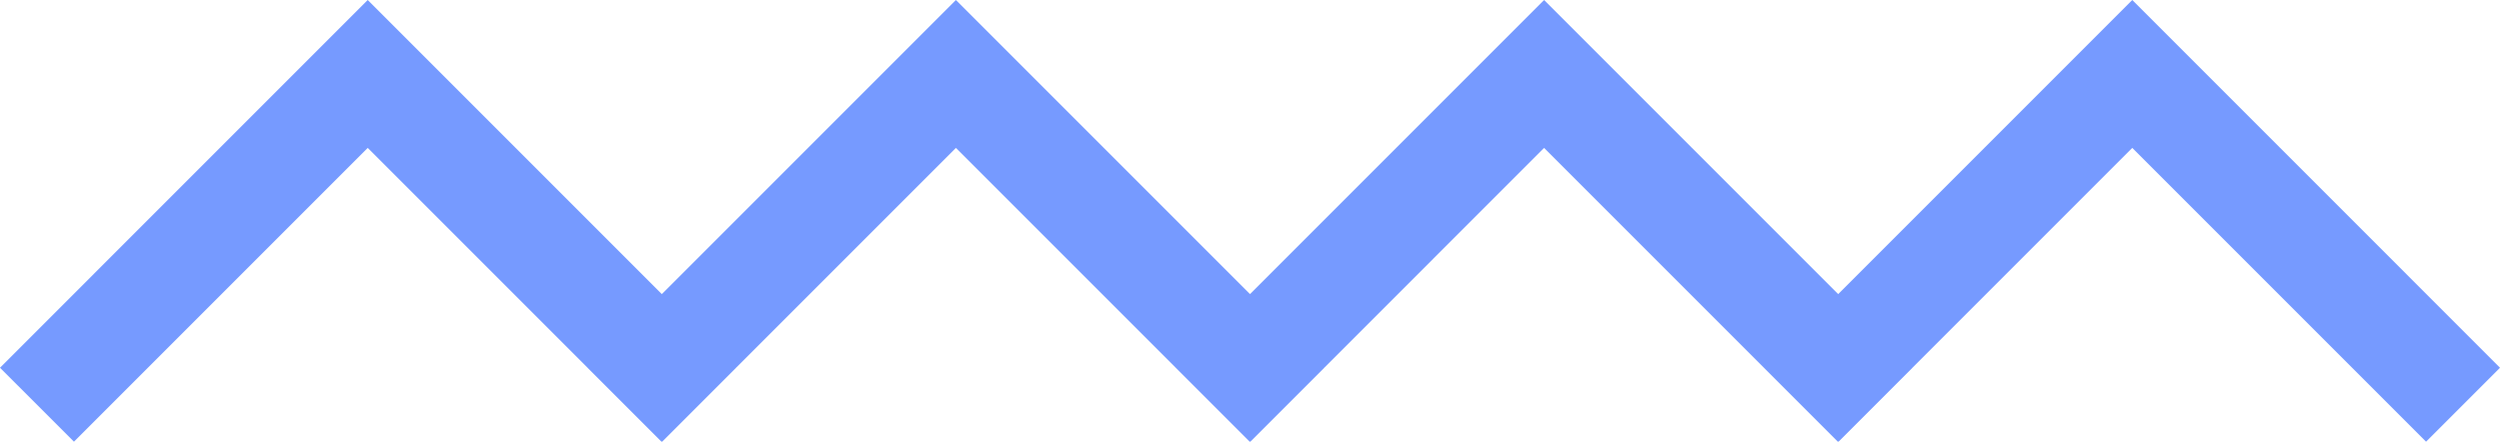   <svg xmlns="http://www.w3.org/2000/svg" viewBox="0 0 221.788 39.184" width="100%" style="vertical-align: middle; max-width: 100%; width: 100%;">
   <g>
    <g>
     <polygon points="215.228 39.184 189.165 13.122 163.104 39.184 156.543 32.624 189.165 0 221.788 32.624 215.228 39.184" fill="rgb(118,154,255)">
     </polygon>
     <polygon points="163.047 39.184 136.984 13.122 110.923 39.184 104.362 32.624 136.984 0 169.607 32.624 163.047 39.184" fill="rgb(118,154,255)">
     </polygon>
     <polygon points="110.866 39.184 84.804 13.122 58.742 39.184 52.182 32.624 84.804 0 117.427 32.624 110.866 39.184" fill="rgb(118,154,255)">
     </polygon>
     <polygon points="58.686 39.184 32.623 13.122 6.561 39.184 0 32.624 32.623 0 65.246 32.624 58.686 39.184" fill="rgb(118,154,255)">
     </polygon>
    </g>
   </g>
  </svg>
